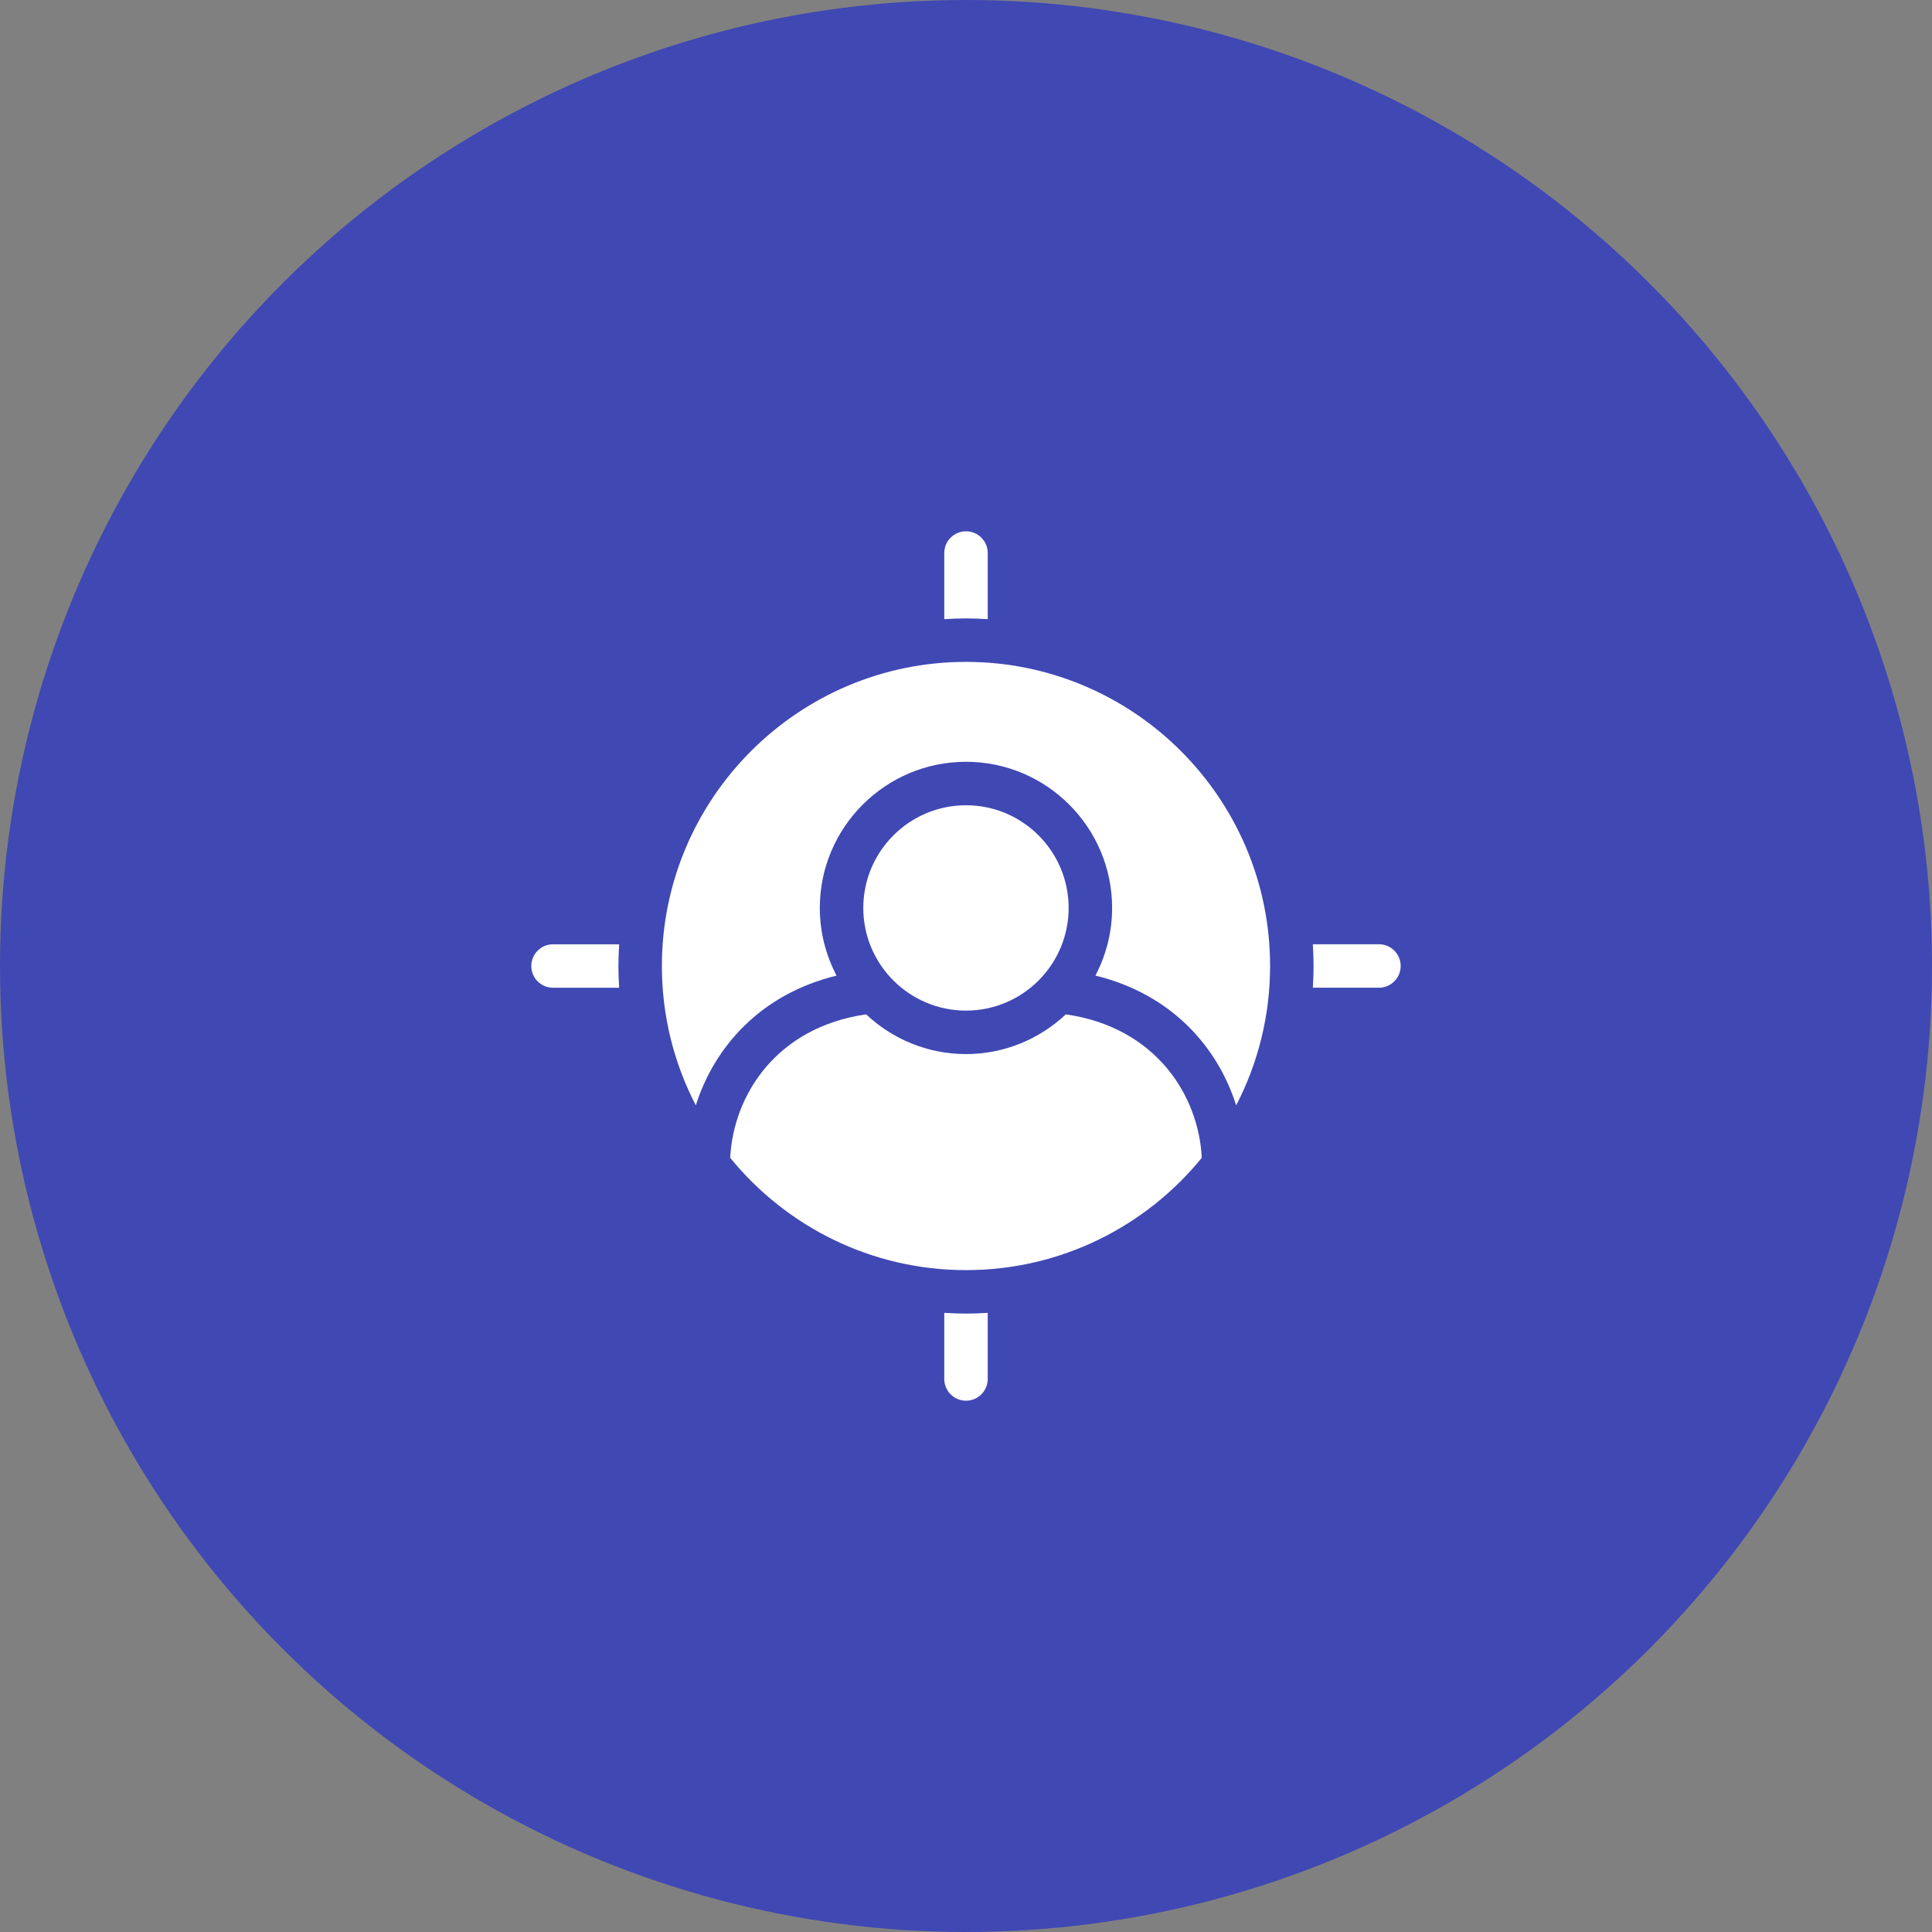 <svg xmlns="http://www.w3.org/2000/svg" width="80" height="80" viewBox="0 0 80 80" fill="none"><rect x="0" y="0" width="80" height="80" fill="#808080" stroke="none"/><circle cx="40" cy="40" r="40" fill="#4048B4"></circle><path d="M44.25 37.596C44.25 35.251 42.344 33.344 40 33.344C37.655 33.344 35.747 35.251 35.747 37.596C35.747 39.94 37.655 41.847 40 41.847C42.344 41.847 44.25 39.94 44.25 37.596Z" fill="white"></path><path d="M27.407 40.001C27.407 42.08 27.916 44.041 28.812 45.77C29.572 43.374 31.466 41.173 34.64 40.398C34.2 39.559 33.947 38.607 33.947 37.596C33.947 34.259 36.662 31.544 40 31.544C43.336 31.544 46.05 34.259 46.05 37.596C46.05 38.607 45.798 39.559 45.358 40.397C48.533 41.172 50.428 43.373 51.187 45.77C52.083 44.04 52.592 42.08 52.592 40.001C52.592 33.056 46.943 27.407 40 27.407C33.056 27.407 27.407 33.056 27.407 40.001Z" fill="white"></path><path d="M49.763 47.943C49.635 45.355 47.856 42.537 44.134 42.002C43.051 43.018 41.599 43.647 40 43.647C38.4 43.647 36.947 43.018 35.864 42.002C32.142 42.538 30.365 45.355 30.236 47.943C32.547 50.779 36.065 52.593 40 52.593C43.934 52.593 47.452 50.779 49.763 47.943Z" fill="white"></path><path d="M57.099 39.099H54.361C54.38 39.398 54.392 39.698 54.392 40.001C54.392 40.303 54.38 40.602 54.362 40.899H57.099C57.596 40.899 57.999 40.496 57.999 39.999C57.999 39.502 57.596 39.099 57.099 39.099Z" fill="white"></path><path d="M40 25.607C40.302 25.607 40.602 25.619 40.9 25.638V22.9C40.9 22.403 40.497 22 40 22C39.502 22 39.1 22.403 39.1 22.9V25.638C39.398 25.619 39.697 25.607 40 25.607Z" fill="white"></path><path d="M40 54.393C39.697 54.393 39.398 54.381 39.1 54.362V57.1C39.1 57.597 39.502 58 40 58C40.497 58 40.9 57.597 40.9 57.1V54.362C40.602 54.381 40.302 54.393 40 54.393Z" fill="white"></path><path d="M25.607 40.001C25.607 39.699 25.62 39.399 25.638 39.101H22.9C22.403 39.101 22 39.504 22 40.001C22 40.498 22.403 40.901 22.9 40.901H25.638C25.619 40.603 25.607 40.304 25.607 40.001Z" fill="white"></path></svg>